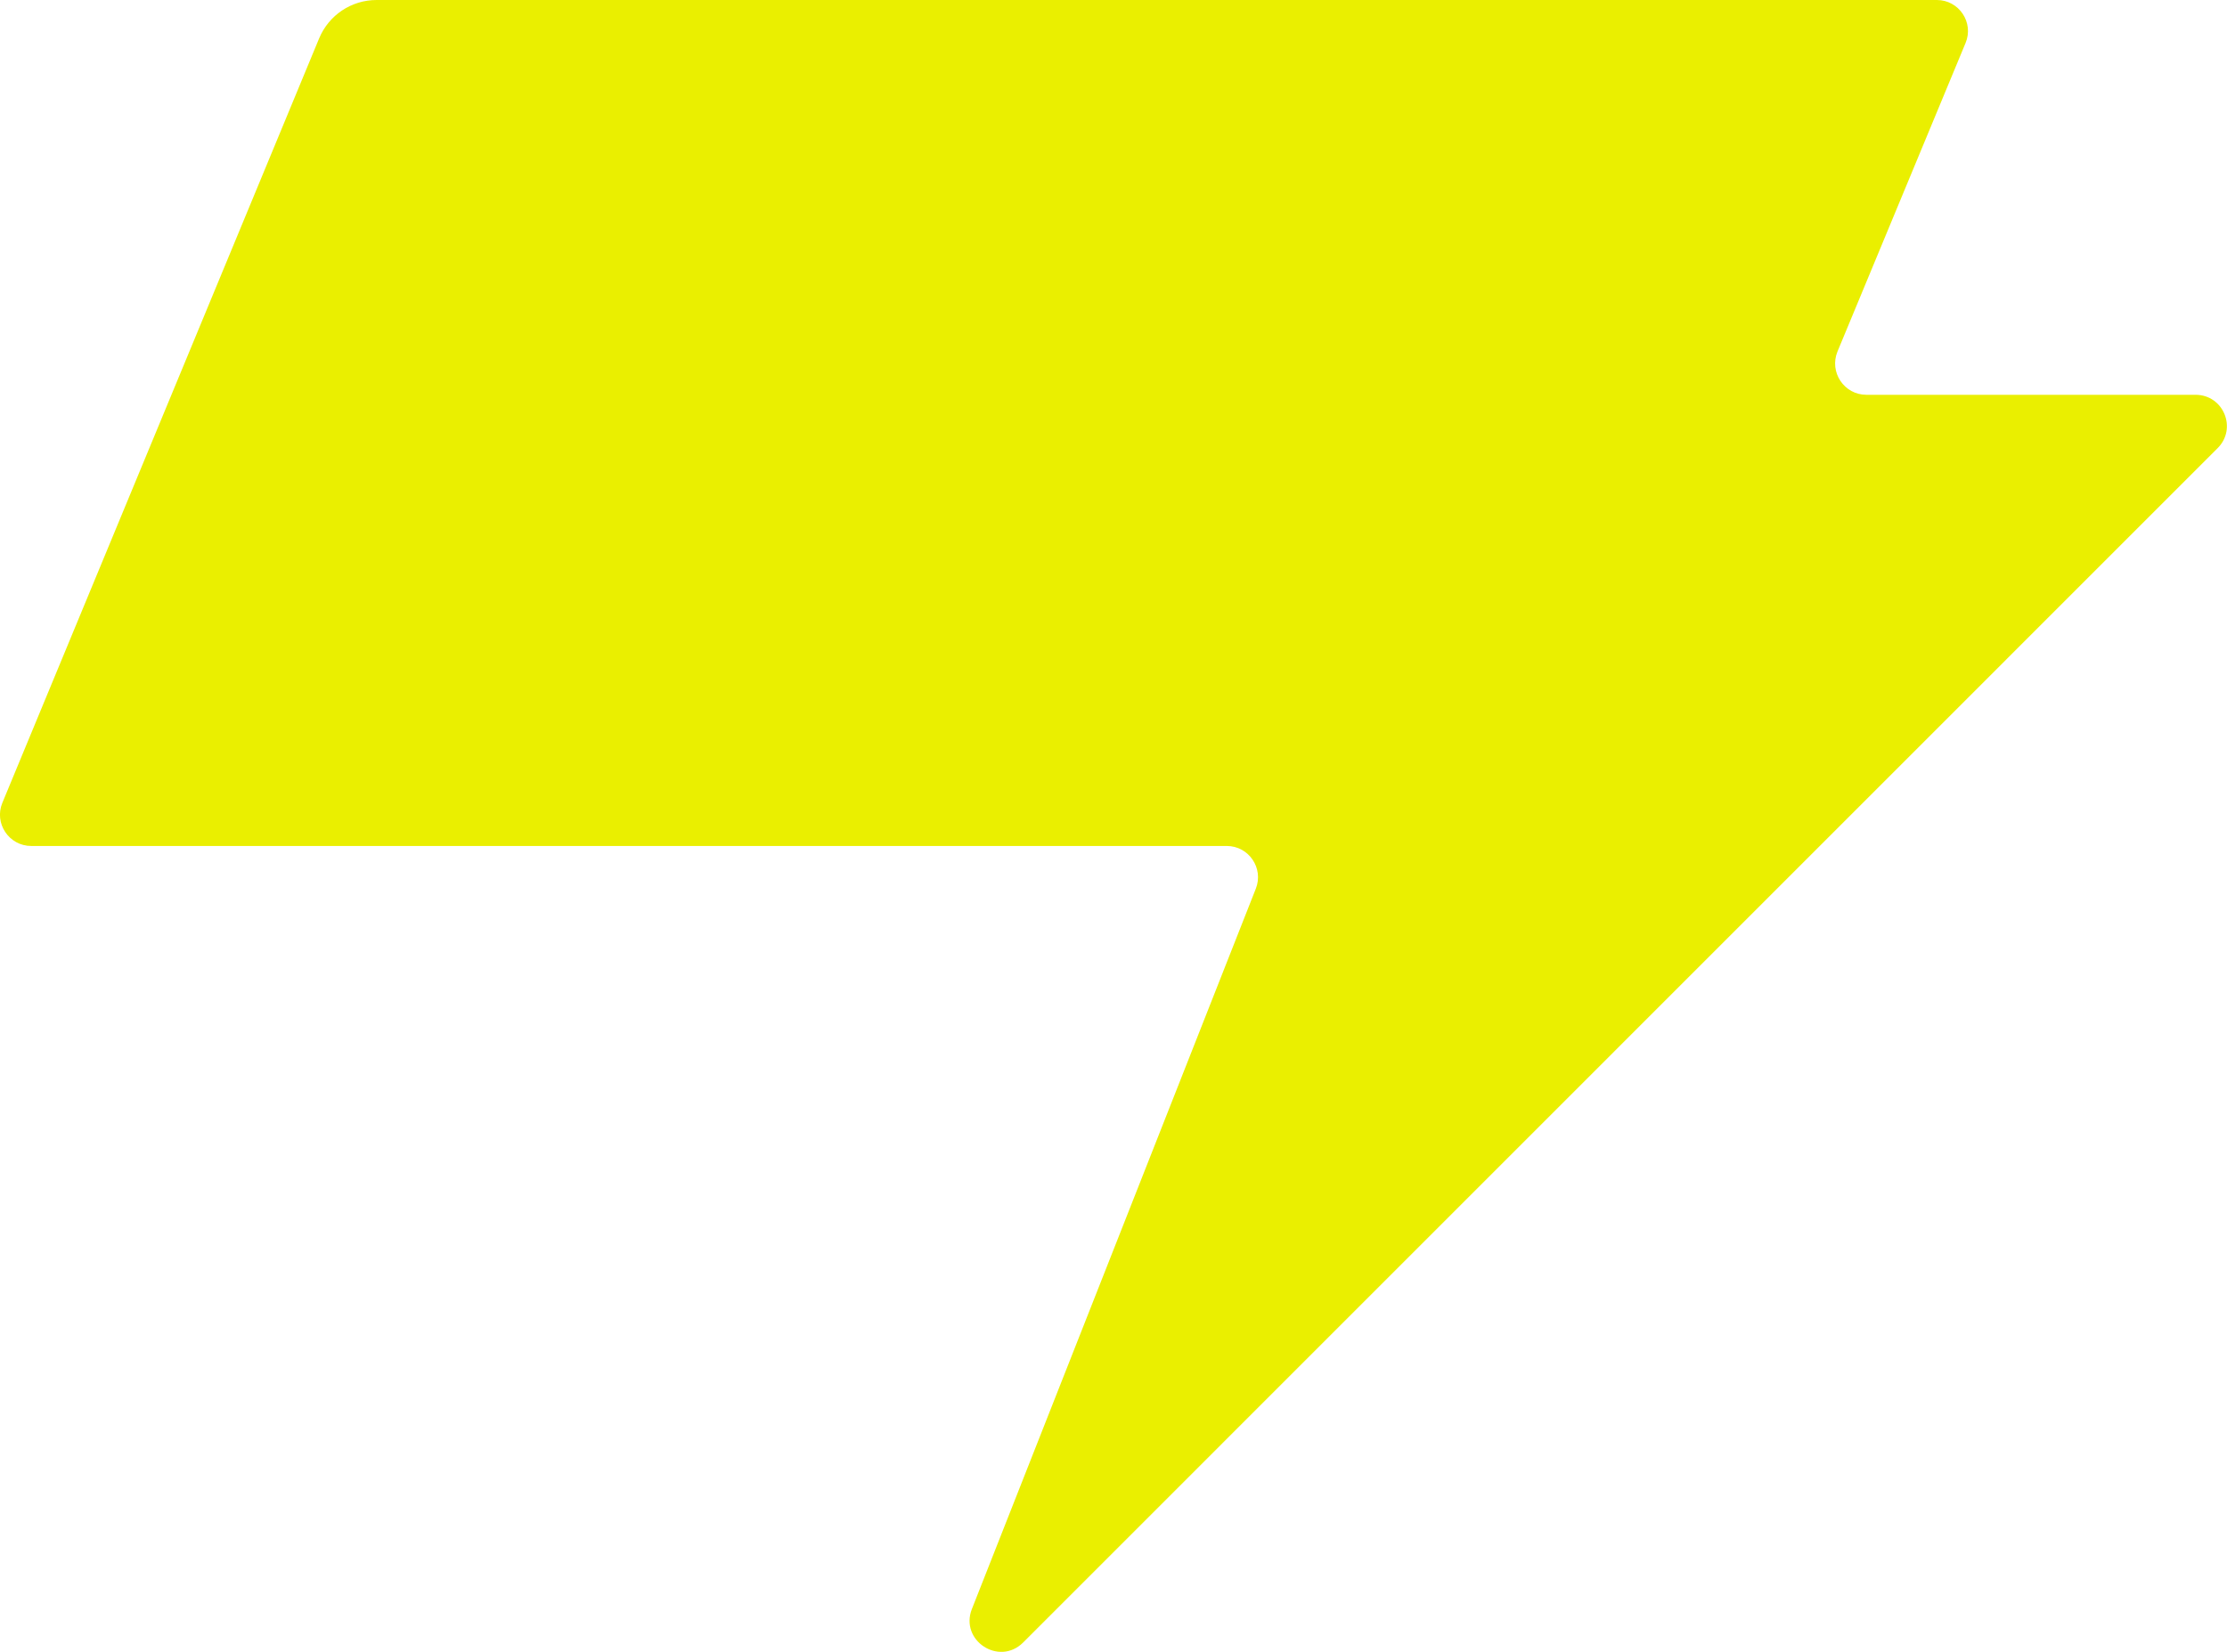 <?xml version="1.0" encoding="UTF-8"?><svg id="eguru-bm" xmlns="http://www.w3.org/2000/svg" viewBox="0 0 124.01 92.01"><defs><style>.cls-1{fill:#eaef00;}</style></defs><path class="cls-1" d="M107.85,0H20.97c-1.4,0-2.66.84-3.2,2.14L.13,44.72c-.47,1.14.37,2.4,1.61,2.4h66.57c1.23,0,2.07,1.24,1.62,2.38l-15.81,40.12c-.69,1.75,1.51,3.2,2.85,1.87L123.49,24.96c1.1-1.1.32-2.97-1.23-2.97h-18.33c-1.24,0-2.08-1.26-1.61-2.41l7.13-17.18C109.93,1.26,109.09,0,107.85,0Z"/></svg>